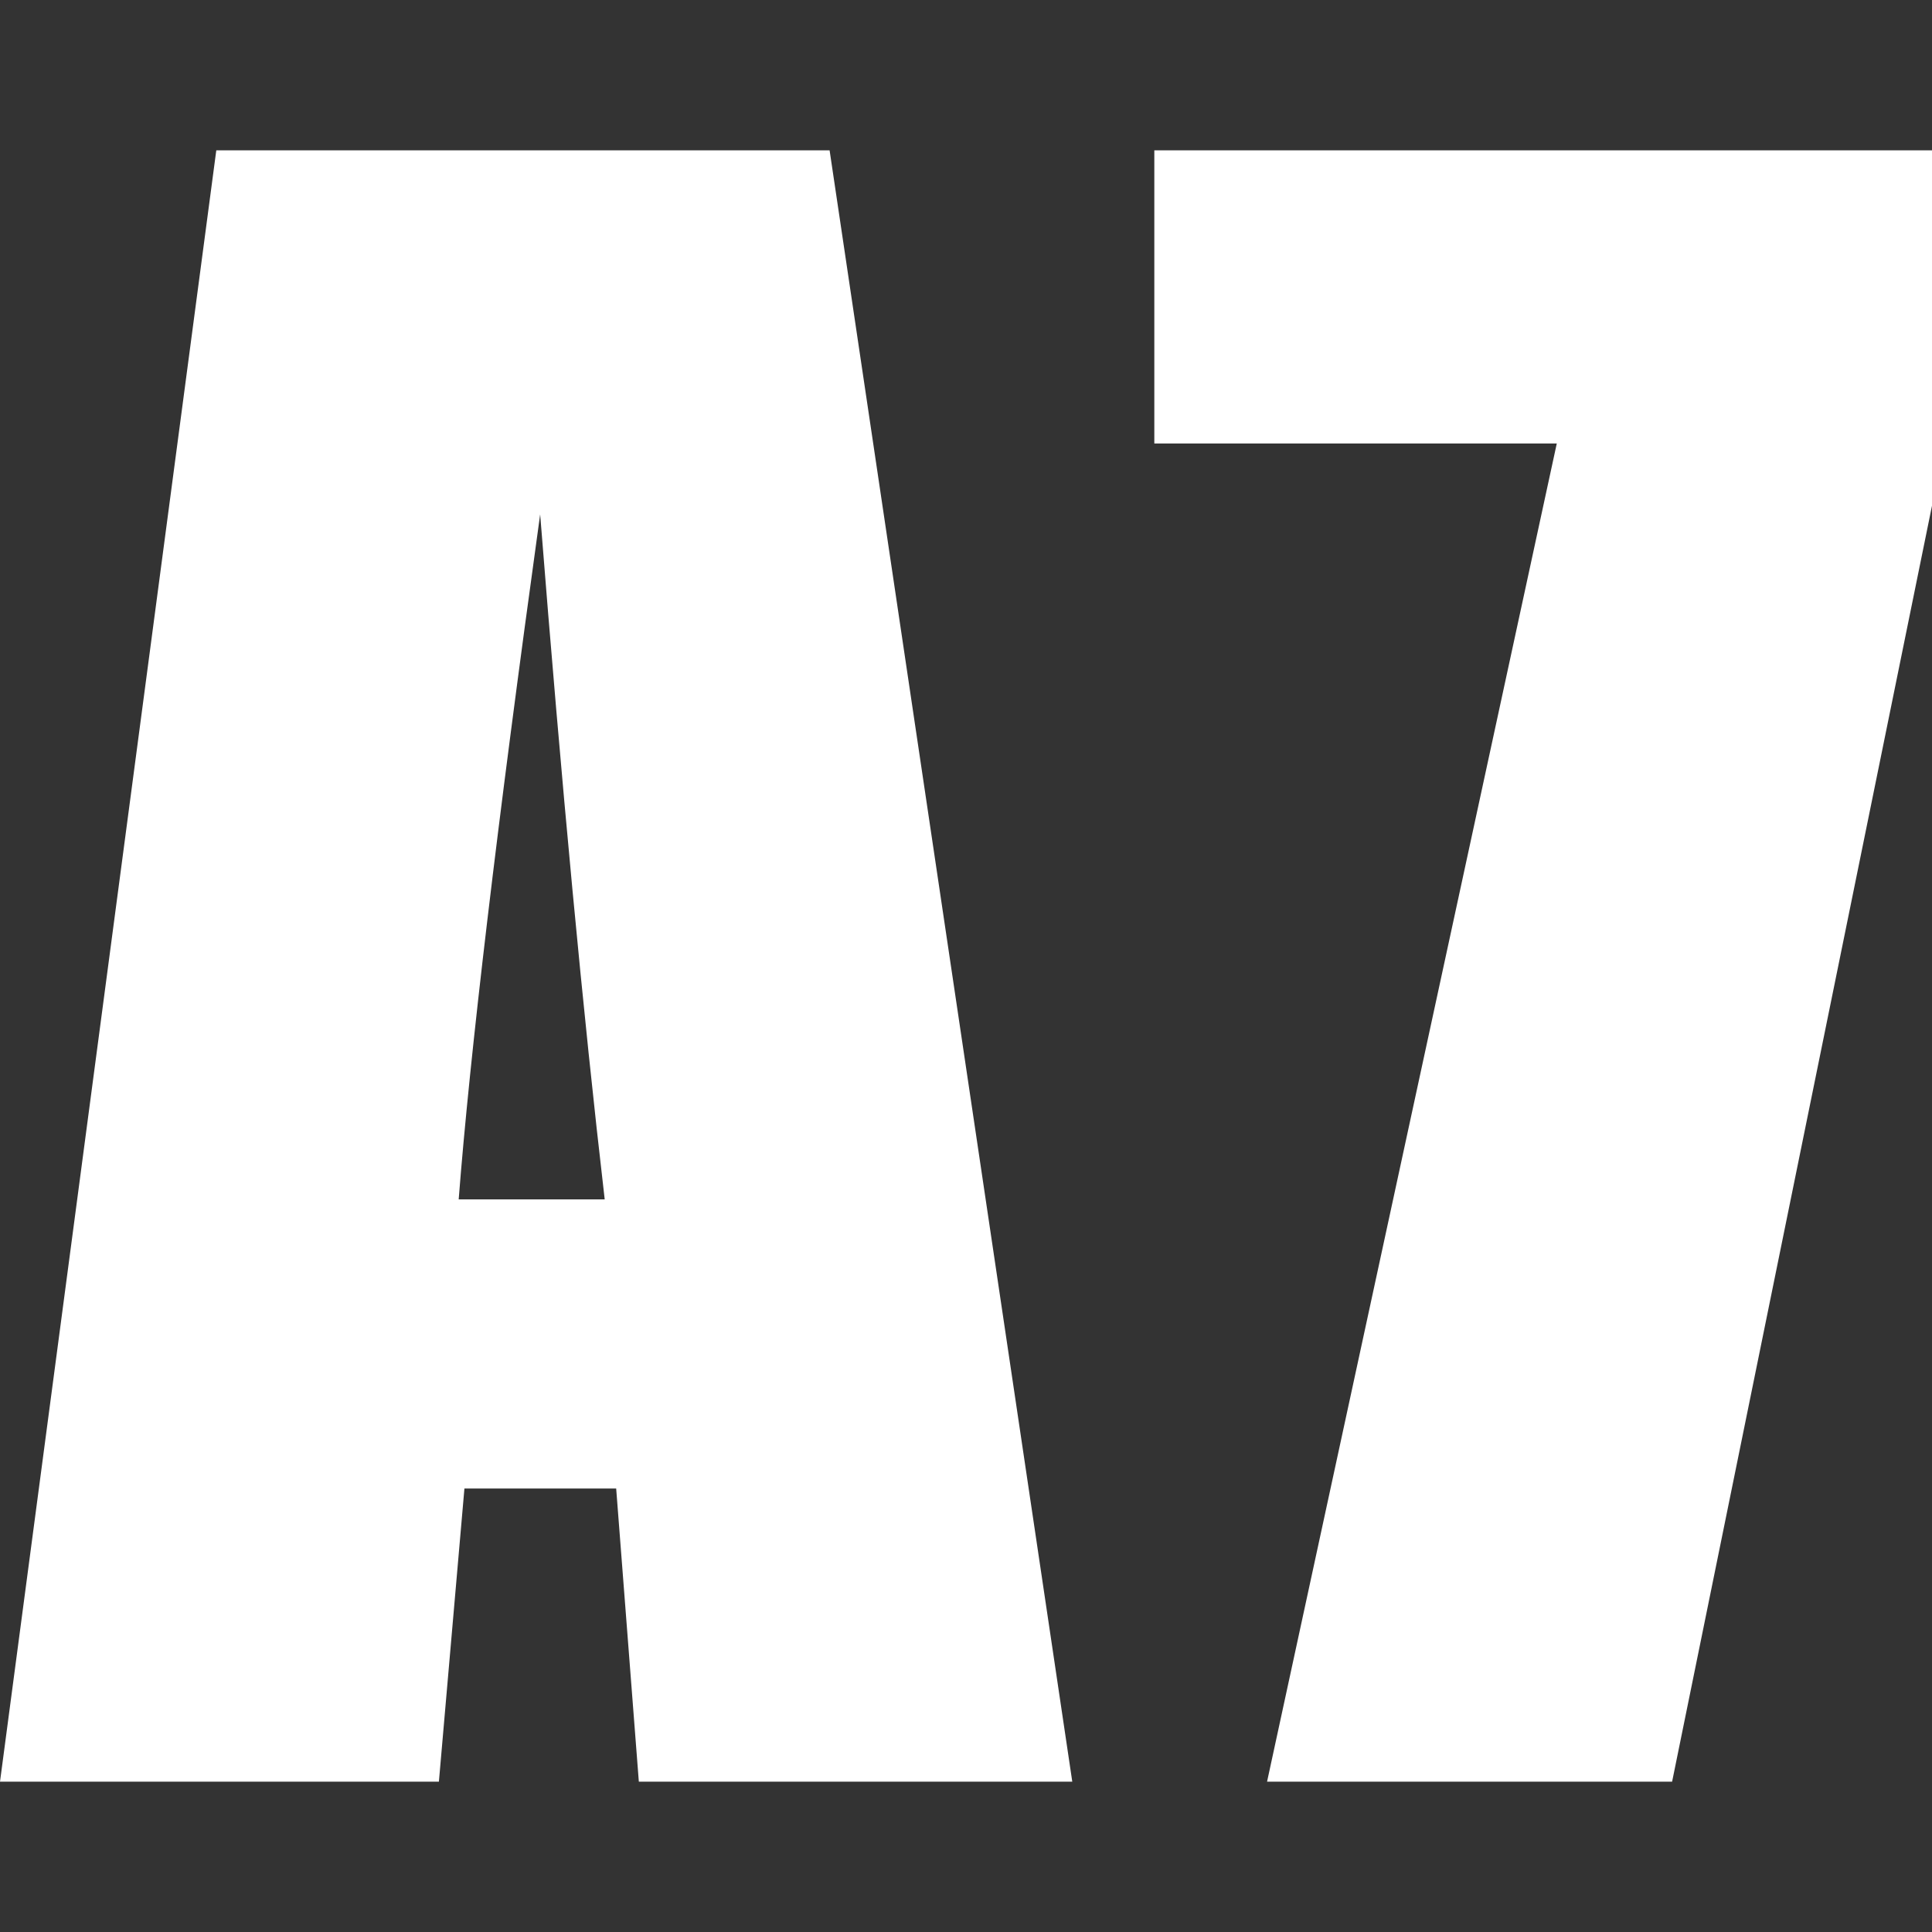 <?xml version="1.0" encoding="UTF-8"?>
<svg id="_レイヤー_1" data-name="レイヤー_1" xmlns="http://www.w3.org/2000/svg" version="1.1" viewBox="0 0 67.35 67.35">
  <rect x="0" y="0" width="67.35" height="67.35" fill="#333333" stroke="none"/>
  <!-- Generator: Adobe Illustrator 29.6.0, SVG Export Plug-In . SVG Version: 2.1.1 Build 207)  -->
  <defs>
    <style>
      .st0 {
        fill: #fff;
      }
    </style>
  </defs>
  <path class="st0" d="M28.92,5.24l8.46,56.87h-15.11l-.79-10.22h-5.29l-.89,10.22H0L7.54,5.24h21.37ZM21.08,41.81c-.75-6.44-1.5-14.4-2.25-23.88-1.51,10.89-2.45,18.85-2.84,23.88h5.09Z"/>
  <path class="st0" d="M67.35,5.24v12.39l-9.06,44.48h-14.12l10.1-46.65h-14.03V5.24h27.12Z"/>
</svg>